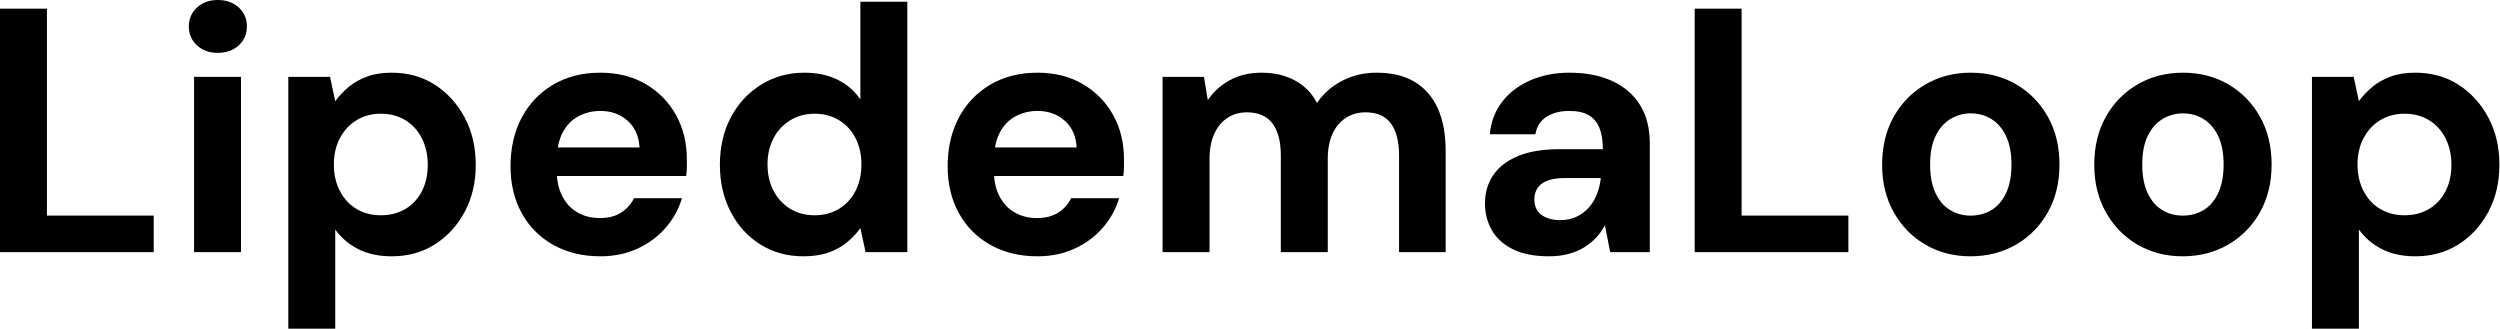 <svg baseProfile="full" height="28" version="1.1" viewBox="0 0 213 28" width="213" xmlns="http://www.w3.org/2000/svg" xmlns:ev="http://www.w3.org/2001/xml-events" xmlns:xlink="http://www.w3.org/1999/xlink"><defs /><g><path d="M2.044 21.481V0.741H6.044V18.37H15.141V21.481Z M18.578 21.481V6.548H22.578V21.481ZM20.593 4.504Q19.526 4.504 18.83 3.867Q18.133 3.23 18.133 2.252Q18.133 1.274 18.83 0.637Q19.526 0.0 20.593 0.0Q21.689 0.0 22.385 0.637Q23.081 1.274 23.081 2.252Q23.081 3.23 22.385 3.867Q21.689 4.504 20.593 4.504Z M26.607 28.0V6.548H30.163L30.607 8.622Q31.081 7.97 31.733 7.422Q32.385 6.874 33.289 6.533Q34.193 6.193 35.407 6.193Q37.511 6.193 39.111 7.23Q40.711 8.267 41.644 10.03Q42.578 11.793 42.578 14.044Q42.578 16.296 41.63 18.059Q40.681 19.822 39.081 20.83Q37.481 21.837 35.437 21.837Q33.778 21.837 32.578 21.23Q31.378 20.622 30.607 19.556V28.0ZM34.489 18.341Q35.674 18.341 36.578 17.807Q37.481 17.274 37.985 16.296Q38.489 15.319 38.489 14.044Q38.489 12.77 37.985 11.778Q37.481 10.785 36.578 10.237Q35.674 9.689 34.489 9.689Q33.333 9.689 32.43 10.237Q31.526 10.785 31.007 11.763Q30.489 12.741 30.489 14.015Q30.489 15.289 31.007 16.281Q31.526 17.274 32.43 17.807Q33.333 18.341 34.489 18.341Z M53.185 21.837Q50.933 21.837 49.2 20.874Q47.467 19.911 46.504 18.178Q45.541 16.444 45.541 14.163Q45.541 11.822 46.489 10.03Q47.437 8.237 49.17 7.215Q50.904 6.193 53.185 6.193Q55.407 6.193 57.067 7.17Q58.726 8.148 59.644 9.807Q60.563 11.467 60.563 13.57Q60.563 13.867 60.563 14.237Q60.563 14.607 60.504 14.993H48.385V12.563H56.533Q56.444 11.111 55.511 10.281Q54.578 9.452 53.185 9.452Q52.178 9.452 51.319 9.911Q50.459 10.37 49.97 11.319Q49.481 12.267 49.481 13.719V14.578Q49.481 15.793 49.941 16.696Q50.4 17.6 51.23 18.089Q52.059 18.578 53.156 18.578Q54.252 18.578 54.978 18.104Q55.704 17.63 56.059 16.889H60.148Q59.733 18.281 58.756 19.407Q57.778 20.533 56.356 21.185Q54.933 21.837 53.185 21.837Z M70.489 21.837Q68.444 21.837 66.83 20.83Q65.215 19.822 64.296 18.044Q63.378 16.267 63.378 14.044Q63.378 11.763 64.311 10.0Q65.244 8.237 66.889 7.215Q68.533 6.193 70.578 6.193Q72.178 6.193 73.393 6.785Q74.607 7.378 75.348 8.474V0.148H79.348V21.481H75.793L75.348 19.437Q74.904 20.059 74.237 20.622Q73.57 21.185 72.652 21.511Q71.733 21.837 70.489 21.837ZM71.437 18.341Q72.622 18.341 73.526 17.793Q74.43 17.244 74.933 16.267Q75.437 15.289 75.437 14.015Q75.437 12.741 74.933 11.763Q74.43 10.785 73.526 10.237Q72.622 9.689 71.437 9.689Q70.311 9.689 69.393 10.237Q68.474 10.785 67.956 11.763Q67.437 12.741 67.437 13.985Q67.437 15.289 67.956 16.267Q68.474 17.244 69.378 17.793Q70.281 18.341 71.437 18.341Z M90.43 21.837Q88.178 21.837 86.444 20.874Q84.711 19.911 83.748 18.178Q82.785 16.444 82.785 14.163Q82.785 11.822 83.733 10.03Q84.681 8.237 86.415 7.215Q88.148 6.193 90.43 6.193Q92.652 6.193 94.311 7.17Q95.97 8.148 96.889 9.807Q97.807 11.467 97.807 13.57Q97.807 13.867 97.807 14.237Q97.807 14.607 97.748 14.993H85.63V12.563H93.778Q93.689 11.111 92.756 10.281Q91.822 9.452 90.43 9.452Q89.422 9.452 88.563 9.911Q87.704 10.37 87.215 11.319Q86.726 12.267 86.726 13.719V14.578Q86.726 15.793 87.185 16.696Q87.644 17.6 88.474 18.089Q89.304 18.578 90.4 18.578Q91.496 18.578 92.222 18.104Q92.948 17.63 93.304 16.889H97.393Q96.978 18.281 96.0 19.407Q95.022 20.533 93.6 21.185Q92.178 21.837 90.43 21.837Z M101.096 21.481V6.548H104.622L104.948 8.533Q105.659 7.467 106.83 6.83Q108.0 6.193 109.511 6.193Q110.637 6.193 111.526 6.489Q112.415 6.785 113.111 7.348Q113.807 7.911 114.252 8.77Q115.081 7.556 116.415 6.874Q117.748 6.193 119.319 6.193Q121.274 6.193 122.578 6.978Q123.881 7.763 124.548 9.244Q125.215 10.726 125.215 12.889V21.481H121.244V13.244Q121.244 11.467 120.548 10.519Q119.852 9.57 118.4 9.57Q117.452 9.57 116.711 10.044Q115.97 10.519 115.57 11.407Q115.17 12.296 115.17 13.541V21.481H111.17V13.244Q111.17 11.467 110.459 10.519Q109.748 9.57 108.267 9.57Q107.348 9.57 106.622 10.044Q105.896 10.519 105.496 11.407Q105.096 12.296 105.096 13.541V21.481Z M134.015 21.837Q132.148 21.837 130.933 21.23Q129.719 20.622 129.141 19.6Q128.563 18.578 128.563 17.333Q128.563 15.97 129.259 14.933Q129.956 13.896 131.363 13.304Q132.77 12.711 134.904 12.711H138.607Q138.607 11.615 138.311 10.889Q138.015 10.163 137.393 9.807Q136.77 9.452 135.733 9.452Q134.607 9.452 133.822 9.941Q133.037 10.43 132.859 11.437H128.978Q129.126 9.837 130.03 8.667Q130.933 7.496 132.43 6.844Q133.926 6.193 135.763 6.193Q137.867 6.193 139.407 6.904Q140.948 7.615 141.778 8.948Q142.607 10.281 142.607 12.237V21.481H139.23L138.785 19.2Q138.459 19.793 138.015 20.267Q137.57 20.741 136.978 21.096Q136.385 21.452 135.644 21.644Q134.904 21.837 134.015 21.837ZM134.963 18.756Q135.733 18.756 136.341 18.474Q136.948 18.193 137.393 17.704Q137.837 17.215 138.089 16.578Q138.341 15.941 138.43 15.2V15.17H135.378Q134.459 15.17 133.881 15.393Q133.304 15.615 133.037 16.03Q132.77 16.444 132.77 16.978Q132.77 17.57 133.037 17.956Q133.304 18.341 133.807 18.548Q134.311 18.756 134.963 18.756Z M146.43 21.481V0.741H150.43V18.37H159.526V21.481Z M169.926 21.837Q167.793 21.837 166.089 20.844Q164.385 19.852 163.393 18.089Q162.4 16.326 162.4 14.044Q162.4 11.704 163.393 9.941Q164.385 8.178 166.104 7.185Q167.822 6.193 169.956 6.193Q172.119 6.193 173.822 7.185Q175.526 8.178 176.519 9.941Q177.511 11.704 177.511 14.015Q177.511 16.326 176.519 18.089Q175.526 19.852 173.807 20.844Q172.089 21.837 169.926 21.837ZM169.926 18.37Q170.933 18.37 171.719 17.896Q172.504 17.422 172.963 16.444Q173.422 15.467 173.422 14.015Q173.422 12.563 172.963 11.6Q172.504 10.637 171.719 10.148Q170.933 9.659 169.956 9.659Q169.007 9.659 168.207 10.148Q167.407 10.637 166.948 11.6Q166.489 12.563 166.489 14.015Q166.489 15.467 166.948 16.444Q167.407 17.422 168.193 17.896Q168.978 18.37 169.926 18.37Z M188.0 21.837Q185.867 21.837 184.163 20.844Q182.459 19.852 181.467 18.089Q180.474 16.326 180.474 14.044Q180.474 11.704 181.467 9.941Q182.459 8.178 184.178 7.185Q185.896 6.193 188.03 6.193Q190.193 6.193 191.896 7.185Q193.6 8.178 194.593 9.941Q195.585 11.704 195.585 14.015Q195.585 16.326 194.593 18.089Q193.6 19.852 191.881 20.844Q190.163 21.837 188.0 21.837ZM188.0 18.37Q189.007 18.37 189.793 17.896Q190.578 17.422 191.037 16.444Q191.496 15.467 191.496 14.015Q191.496 12.563 191.037 11.6Q190.578 10.637 189.793 10.148Q189.007 9.659 188.03 9.659Q187.081 9.659 186.281 10.148Q185.481 10.637 185.022 11.6Q184.563 12.563 184.563 14.015Q184.563 15.467 185.022 16.444Q185.481 17.422 186.267 17.896Q187.052 18.37 188.0 18.37Z M199.022 28.0V6.548H202.578L203.022 8.622Q203.496 7.97 204.148 7.422Q204.8 6.874 205.704 6.533Q206.607 6.193 207.822 6.193Q209.926 6.193 211.526 7.23Q213.126 8.267 214.059 10.03Q214.993 11.793 214.993 14.044Q214.993 16.296 214.044 18.059Q213.096 19.822 211.496 20.83Q209.896 21.837 207.852 21.837Q206.193 21.837 204.993 21.23Q203.793 20.622 203.022 19.556V28.0ZM206.904 18.341Q208.089 18.341 208.993 17.807Q209.896 17.274 210.4 16.296Q210.904 15.319 210.904 14.044Q210.904 12.77 210.4 11.778Q209.896 10.785 208.993 10.237Q208.089 9.689 206.904 9.689Q205.748 9.689 204.844 10.237Q203.941 10.785 203.422 11.763Q202.904 12.741 202.904 14.015Q202.904 15.289 203.422 16.281Q203.941 17.274 204.844 17.807Q205.748 18.341 206.904 18.341Z " fill="rgb(0,0,0)" transform="translate(-2.044, 0)" /></g></svg>